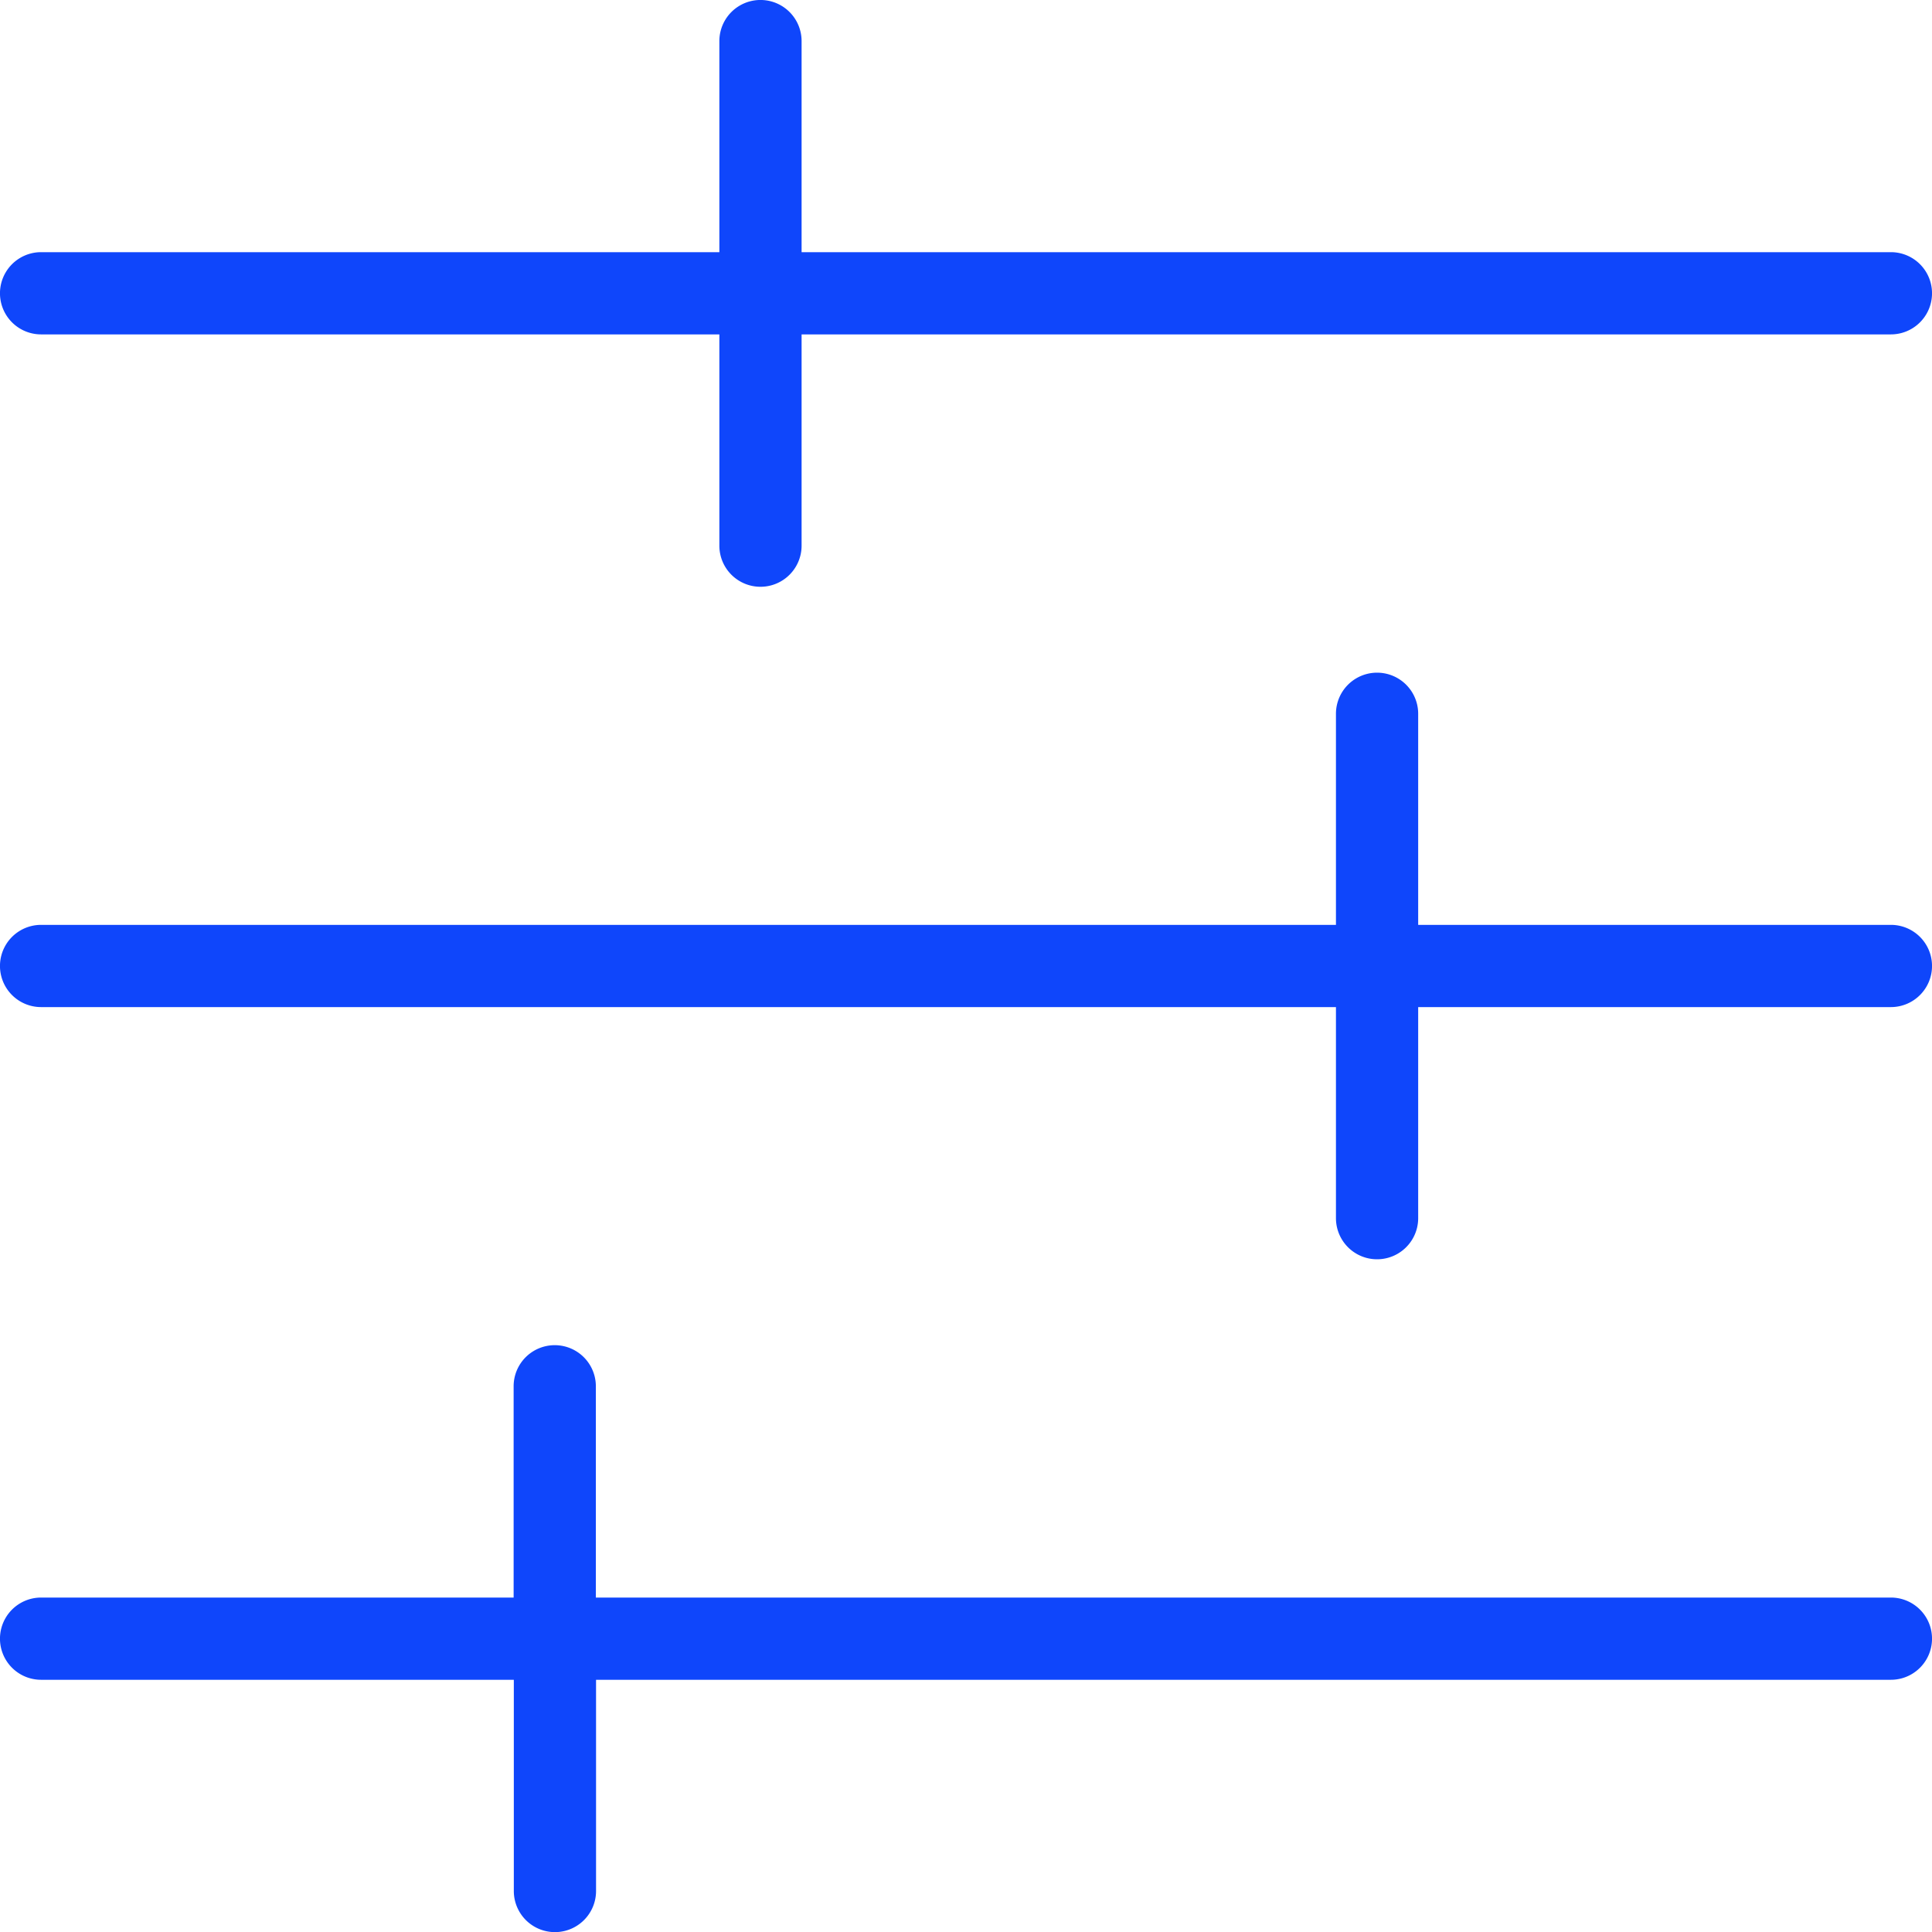 <svg xmlns="http://www.w3.org/2000/svg" width="40.53" height="40.53" viewBox="0 0 40.53 40.53">
  <g id="filter" transform="translate(-3 -3)">
    <path id="Caminho_6206" data-name="Caminho 6206" d="M3.862,10.015H18.091v4.432a.862.862,0,1,0,1.725,0V10.015H42.668a.862.862,0,0,0,0-1.725H19.816V3.862a.862.862,0,1,0-1.725,0V8.29H3.862a.862.862,0,1,0,0,1.725Z" fill="#0f46fb"/>
    <path id="Caminho_6207" data-name="Caminho 6207" d="M42.668,41.02H32.751V36.592a.862.862,0,1,0-1.725,0V41.02H3.862a.862.862,0,1,0,0,1.725H31.026v4.428a.862.862,0,1,0,1.725,0V42.745h9.917a.862.862,0,1,0,0-1.725Z" transform="translate(0 -18.618)" fill="#0f46fb"/>
    <path id="Caminho_6208" data-name="Caminho 6208" d="M42.668,73.745H15.5V69.312a.862.862,0,1,0-1.725,0v4.432H3.862a.862.862,0,1,0,0,1.725h9.917V79.9a.862.862,0,1,0,1.725,0V75.469H42.668a.862.862,0,1,0,0-1.725Z" transform="translate(0 -37.23)" fill="#0f46fb"/>
  </g>
</svg>
